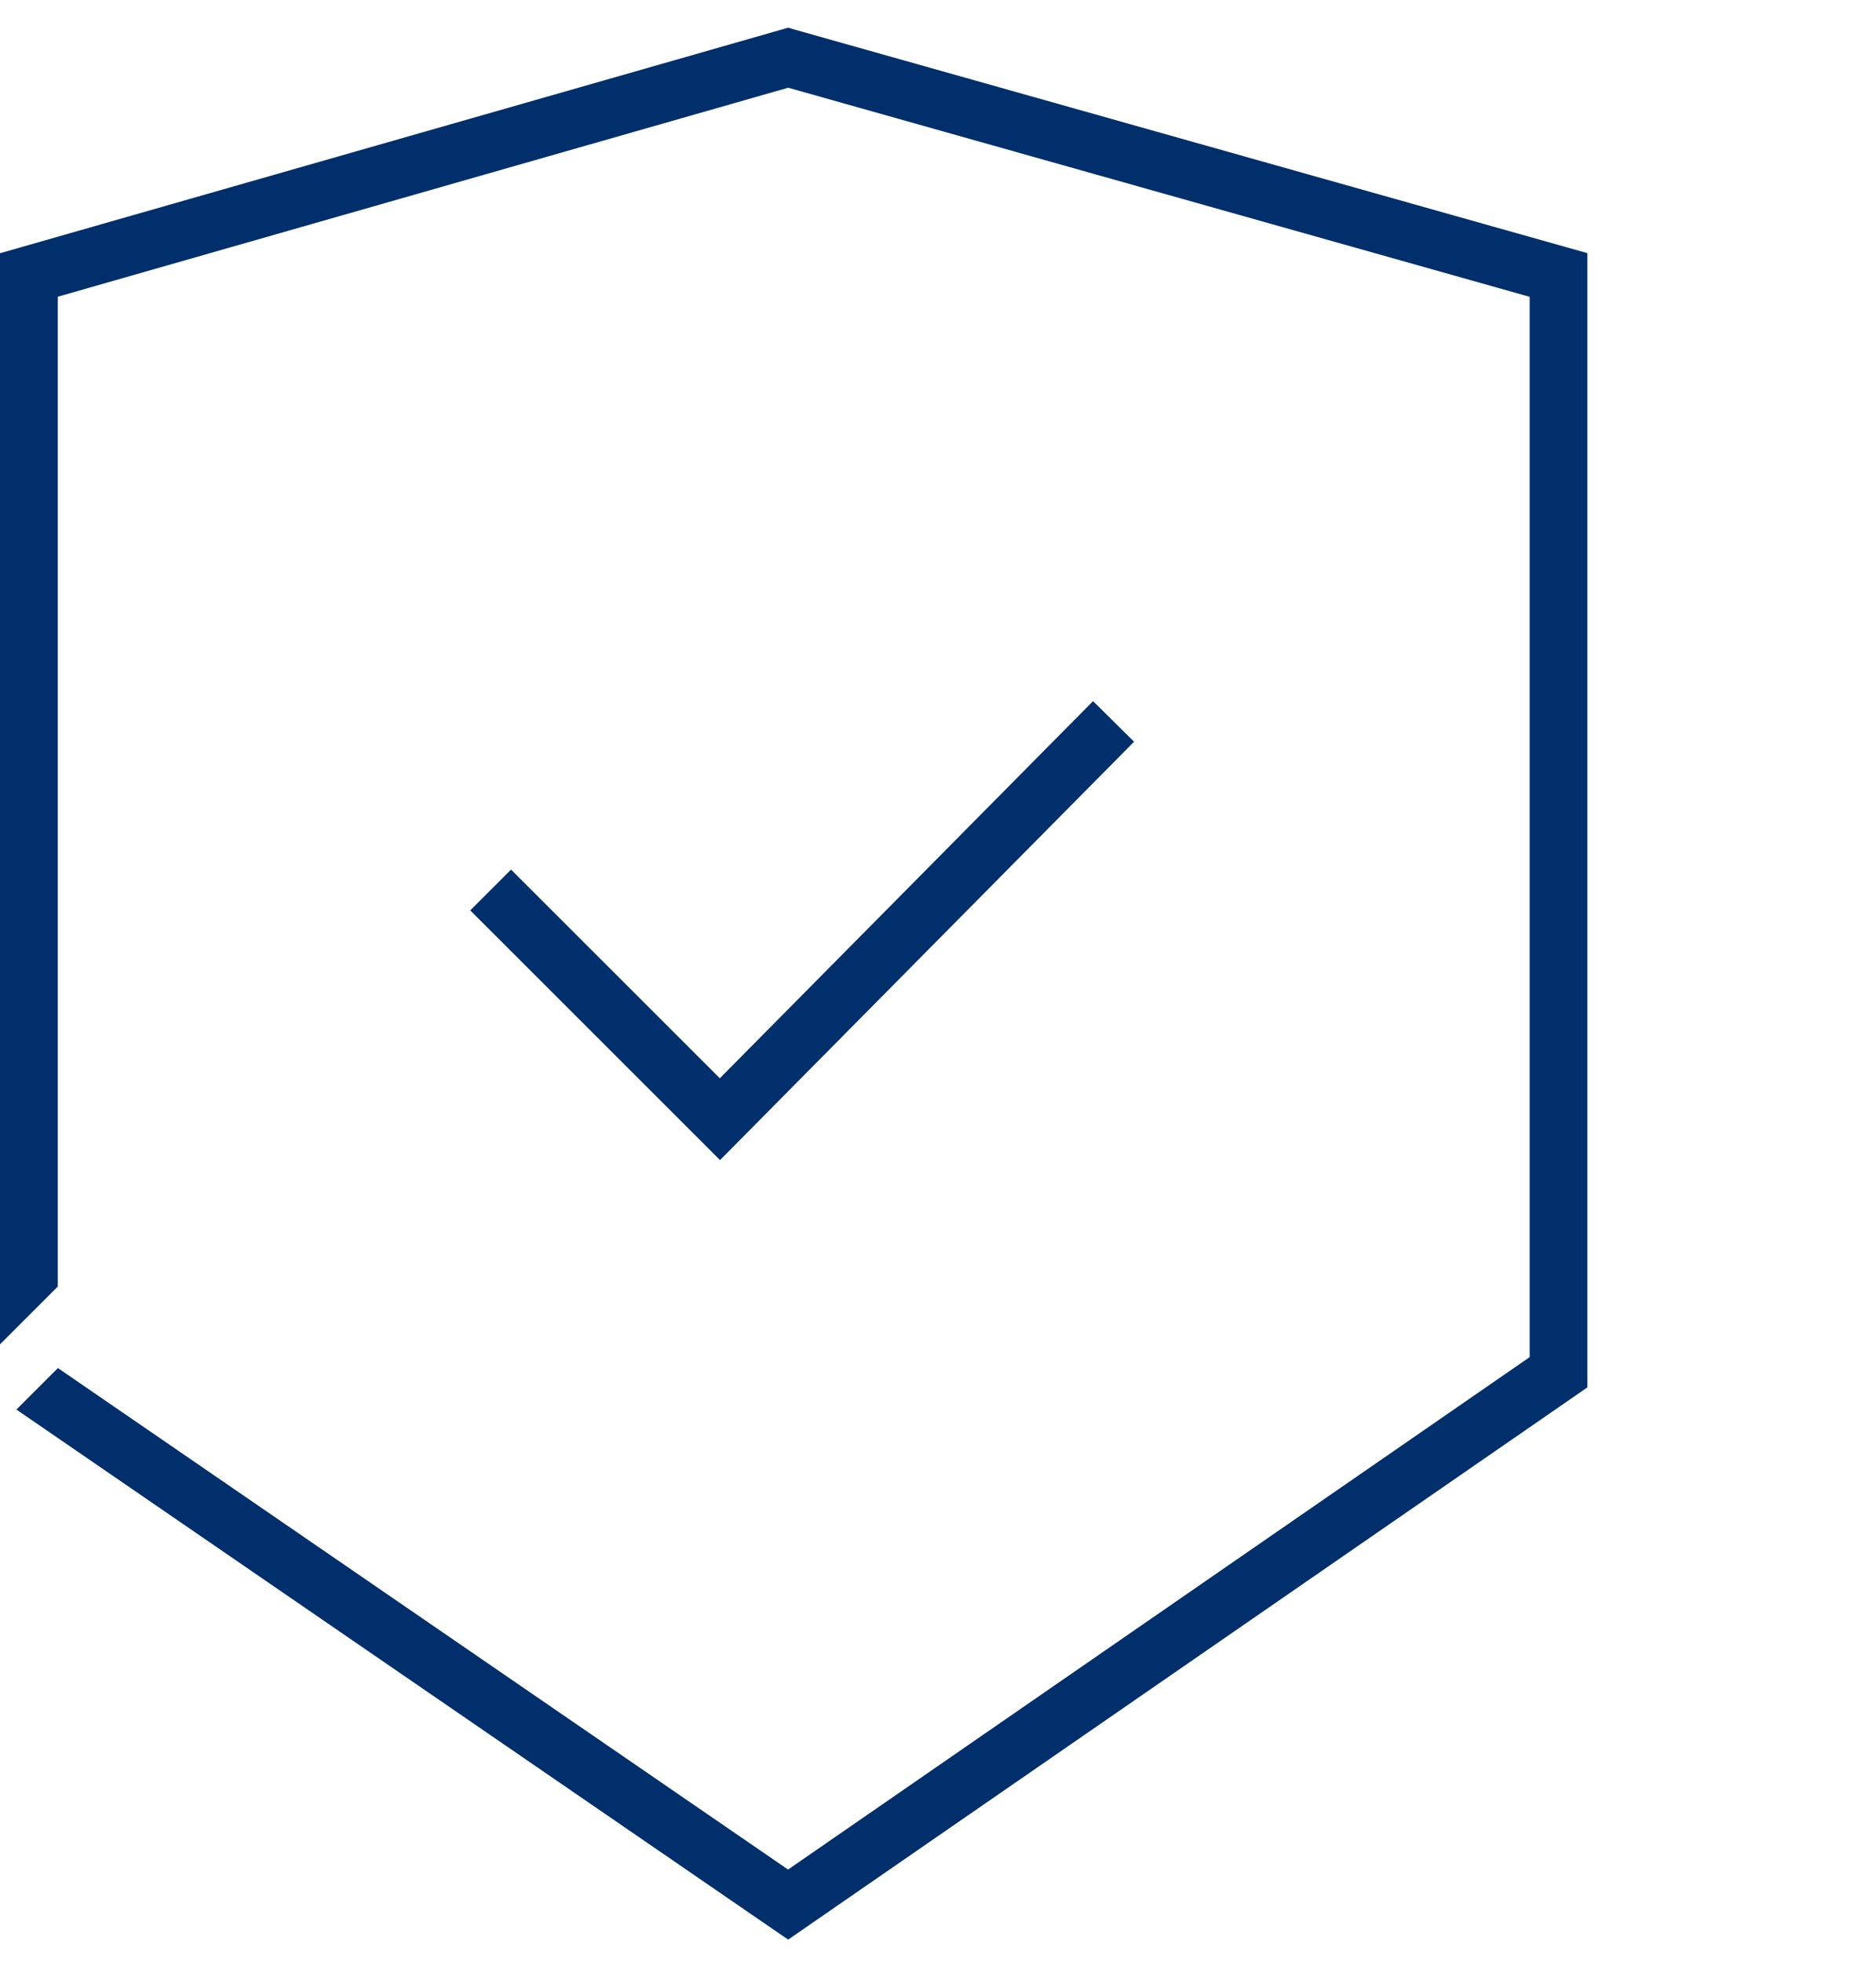 <svg width="65" height="68" viewBox="0 0 65 68" fill="none" xmlns="http://www.w3.org/2000/svg">
<path d="M17 30.841L24.944 38.784L38.583 25" stroke="#002F6C" stroke-width="2"/>
<path fill-rule="evenodd" clip-rule="evenodd" d="M27.578 1.038L27.305 0.96L27.031 1.039L0.725 8.568L0 8.776V9.529V46.586L2 44.586V10.283L27.309 3.04L53 10.286V47.029L27.305 64.786L2.007 47.408L0.568 48.846L26.74 66.824L27.308 67.214L27.875 66.823L54.569 48.376L55 48.078V47.553V9.529V8.772L54.272 8.567L27.578 1.038Z" fill="#002F6C"/>
</svg>
